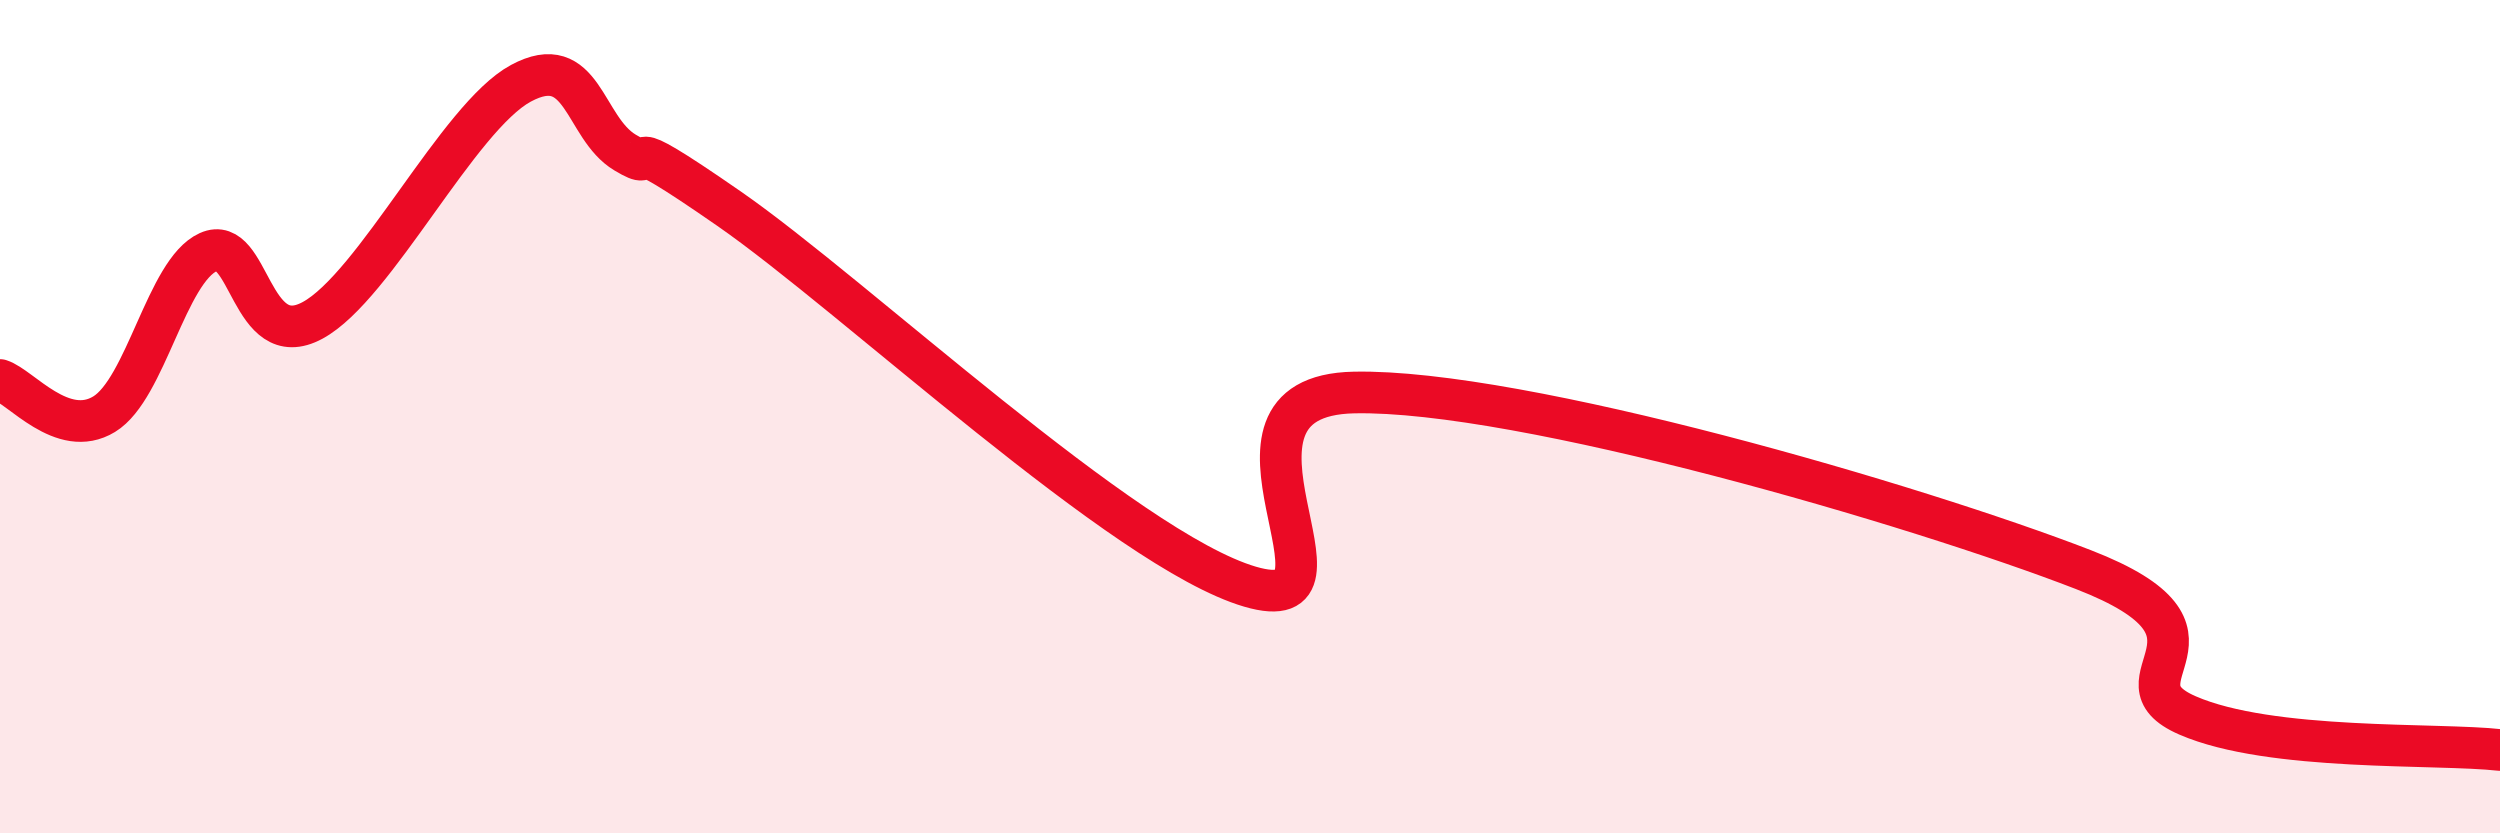 
    <svg width="60" height="20" viewBox="0 0 60 20" xmlns="http://www.w3.org/2000/svg">
      <path
        d="M 0,9.12 C 0.5,9.28 1.5,10.55 2.5,9.94 C 3.5,9.33 4,6.5 5,6.05 C 6,5.6 6,8.5 7.5,7.69 C 9,6.88 11,2.81 12.5,2 C 14,1.19 14,3.06 15,3.66 C 16,4.26 14.5,2.93 17.5,5.01 C 20.5,7.09 27,13.2 30,14.08 C 33,14.96 28.5,9.5 32.5,9.42 C 36.5,9.34 46,12.12 50,13.67 C 54,15.22 50.5,16.3 52.5,17.17 C 54.5,18.04 58.5,17.83 60,18L60 20L0 20Z"
        fill="#EB0A25"
        opacity="0.1"
        stroke-linecap="round"
        stroke-linejoin="round"
      />
      <path
        d="M 0,9.12 C 0.5,9.28 1.5,10.55 2.5,9.94 C 3.5,9.33 4,6.5 5,6.05 C 6,5.6 6,8.5 7.5,7.69 C 9,6.88 11,2.81 12.5,2 C 14,1.19 14,3.06 15,3.66 C 16,4.26 14.5,2.93 17.5,5.01 C 20.5,7.09 27,13.2 30,14.08 C 33,14.96 28.5,9.5 32.5,9.42 C 36.5,9.34 46,12.12 50,13.67 C 54,15.22 50.5,16.3 52.5,17.17 C 54.5,18.04 58.5,17.83 60,18"
        stroke="#EB0A25"
        stroke-width="1"
        fill="none"
        stroke-linecap="round"
        stroke-linejoin="round"
      />
    </svg>
  
